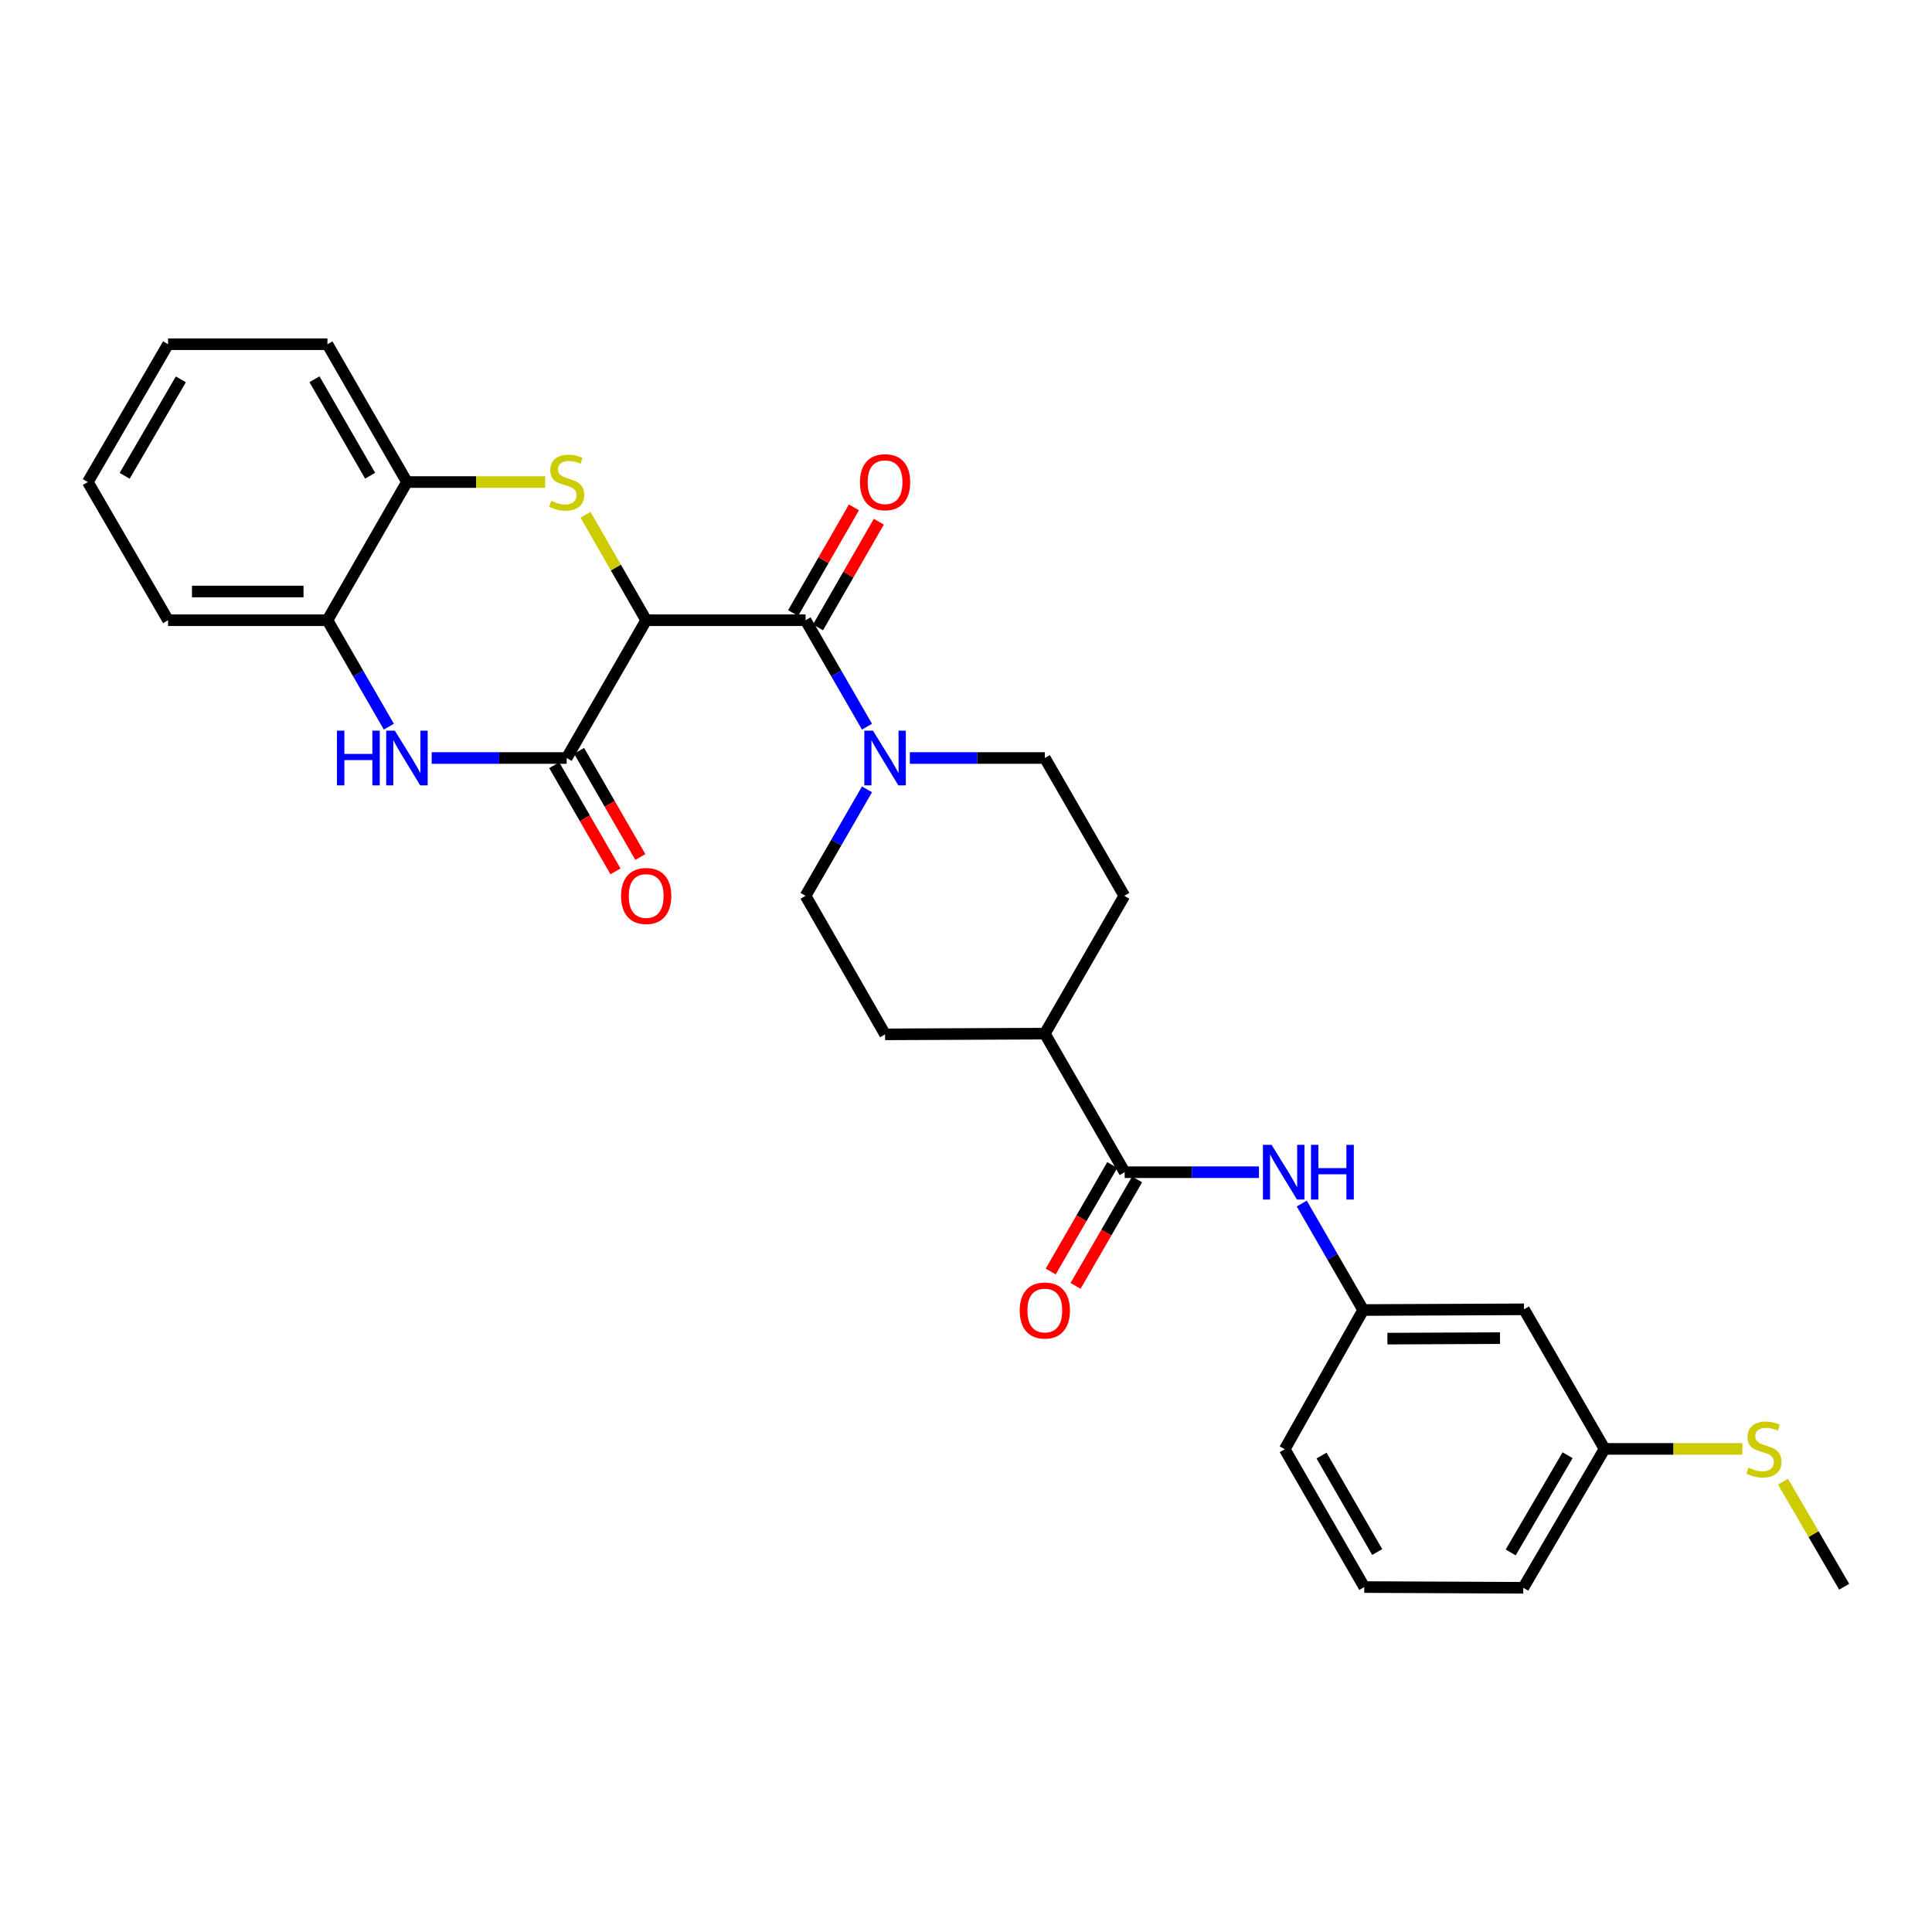 <?xml version='1.0' encoding='iso-8859-1'?>
<svg version='1.1' baseProfile='full'
              xmlns='http://www.w3.org/2000/svg'
                      xmlns:rdkit='http://www.rdkit.org/xml'
                      xmlns:xlink='http://www.w3.org/1999/xlink'
                  xml:space='preserve'
width='1000px' height='1000px' viewBox='0 0 1000 1000'>
<!-- END OF HEADER -->
<rect style='opacity:1.0;fill:#FFFFFF;stroke:none' width='1000' height='1000' x='0' y='0'> </rect>
<path class='bond-0' d='M 334.462,321.027 L 318.759,293.737' style='fill:none;fill-rule:evenodd;stroke:#000000;stroke-width:6px;stroke-linecap:butt;stroke-linejoin:miter;stroke-opacity:1' />
<path class='bond-0' d='M 318.759,293.737 L 303.057,266.447' style='fill:none;fill-rule:evenodd;stroke:#CCCC00;stroke-width:6px;stroke-linecap:butt;stroke-linejoin:miter;stroke-opacity:1' />
<path class='bond-1' d='M 334.462,321.027 L 293.308,392.344' style='fill:none;fill-rule:evenodd;stroke:#000000;stroke-width:6px;stroke-linecap:butt;stroke-linejoin:miter;stroke-opacity:1' />
<path class='bond-2' d='M 334.462,321.027 L 416.958,321.027' style='fill:none;fill-rule:evenodd;stroke:#000000;stroke-width:6px;stroke-linecap:butt;stroke-linejoin:miter;stroke-opacity:1' />
<path class='bond-6' d='M 282.161,249.504 L 246.395,249.504' style='fill:none;fill-rule:evenodd;stroke:#CCCC00;stroke-width:6px;stroke-linecap:butt;stroke-linejoin:miter;stroke-opacity:1' />
<path class='bond-6' d='M 246.395,249.504 L 210.63,249.504' style='fill:none;fill-rule:evenodd;stroke:#000000;stroke-width:6px;stroke-linecap:butt;stroke-linejoin:miter;stroke-opacity:1' />
<path class='bond-3' d='M 293.308,392.344 L 258.372,392.344' style='fill:none;fill-rule:evenodd;stroke:#000000;stroke-width:6px;stroke-linecap:butt;stroke-linejoin:miter;stroke-opacity:1' />
<path class='bond-3' d='M 258.372,392.344 L 223.437,392.344' style='fill:none;fill-rule:evenodd;stroke:#0000FF;stroke-width:6px;stroke-linecap:butt;stroke-linejoin:miter;stroke-opacity:1' />
<path class='bond-9' d='M 286.871,396.057 L 302.723,423.535' style='fill:none;fill-rule:evenodd;stroke:#000000;stroke-width:6px;stroke-linecap:butt;stroke-linejoin:miter;stroke-opacity:1' />
<path class='bond-9' d='M 302.723,423.535 L 318.575,451.012' style='fill:none;fill-rule:evenodd;stroke:#FF0000;stroke-width:6px;stroke-linecap:butt;stroke-linejoin:miter;stroke-opacity:1' />
<path class='bond-9' d='M 299.745,388.63 L 315.597,416.107' style='fill:none;fill-rule:evenodd;stroke:#000000;stroke-width:6px;stroke-linecap:butt;stroke-linejoin:miter;stroke-opacity:1' />
<path class='bond-9' d='M 315.597,416.107 L 331.449,443.585' style='fill:none;fill-rule:evenodd;stroke:#FF0000;stroke-width:6px;stroke-linecap:butt;stroke-linejoin:miter;stroke-opacity:1' />
<path class='bond-4' d='M 416.958,321.027 L 432.856,348.576' style='fill:none;fill-rule:evenodd;stroke:#000000;stroke-width:6px;stroke-linecap:butt;stroke-linejoin:miter;stroke-opacity:1' />
<path class='bond-4' d='M 432.856,348.576 L 448.753,376.125' style='fill:none;fill-rule:evenodd;stroke:#0000FF;stroke-width:6px;stroke-linecap:butt;stroke-linejoin:miter;stroke-opacity:1' />
<path class='bond-10' d='M 423.4,324.733 L 439.136,297.383' style='fill:none;fill-rule:evenodd;stroke:#000000;stroke-width:6px;stroke-linecap:butt;stroke-linejoin:miter;stroke-opacity:1' />
<path class='bond-10' d='M 439.136,297.383 L 454.873,270.033' style='fill:none;fill-rule:evenodd;stroke:#FF0000;stroke-width:6px;stroke-linecap:butt;stroke-linejoin:miter;stroke-opacity:1' />
<path class='bond-10' d='M 410.517,317.321 L 426.254,289.971' style='fill:none;fill-rule:evenodd;stroke:#000000;stroke-width:6px;stroke-linecap:butt;stroke-linejoin:miter;stroke-opacity:1' />
<path class='bond-10' d='M 426.254,289.971 L 441.991,262.621' style='fill:none;fill-rule:evenodd;stroke:#FF0000;stroke-width:6px;stroke-linecap:butt;stroke-linejoin:miter;stroke-opacity:1' />
<path class='bond-7' d='M 201.271,376.125 L 185.374,348.576' style='fill:none;fill-rule:evenodd;stroke:#0000FF;stroke-width:6px;stroke-linecap:butt;stroke-linejoin:miter;stroke-opacity:1' />
<path class='bond-7' d='M 185.374,348.576 L 169.476,321.027' style='fill:none;fill-rule:evenodd;stroke:#000000;stroke-width:6px;stroke-linecap:butt;stroke-linejoin:miter;stroke-opacity:1' />
<path class='bond-12' d='M 448.755,408.563 L 432.857,436.12' style='fill:none;fill-rule:evenodd;stroke:#0000FF;stroke-width:6px;stroke-linecap:butt;stroke-linejoin:miter;stroke-opacity:1' />
<path class='bond-12' d='M 432.857,436.12 L 416.958,463.677' style='fill:none;fill-rule:evenodd;stroke:#000000;stroke-width:6px;stroke-linecap:butt;stroke-linejoin:miter;stroke-opacity:1' />
<path class='bond-13' d='M 470.919,392.344 L 505.859,392.344' style='fill:none;fill-rule:evenodd;stroke:#0000FF;stroke-width:6px;stroke-linecap:butt;stroke-linejoin:miter;stroke-opacity:1' />
<path class='bond-13' d='M 505.859,392.344 L 540.798,392.344' style='fill:none;fill-rule:evenodd;stroke:#000000;stroke-width:6px;stroke-linecap:butt;stroke-linejoin:miter;stroke-opacity:1' />
<path class='bond-5' d='M 582.133,606.731 L 540.798,535.01' style='fill:none;fill-rule:evenodd;stroke:#000000;stroke-width:6px;stroke-linecap:butt;stroke-linejoin:miter;stroke-opacity:1' />
<path class='bond-8' d='M 582.133,606.731 L 616.884,606.731' style='fill:none;fill-rule:evenodd;stroke:#000000;stroke-width:6px;stroke-linecap:butt;stroke-linejoin:miter;stroke-opacity:1' />
<path class='bond-8' d='M 616.884,606.731 L 651.635,606.731' style='fill:none;fill-rule:evenodd;stroke:#0000FF;stroke-width:6px;stroke-linecap:butt;stroke-linejoin:miter;stroke-opacity:1' />
<path class='bond-15' d='M 575.7,603.012 L 559.768,630.573' style='fill:none;fill-rule:evenodd;stroke:#000000;stroke-width:6px;stroke-linecap:butt;stroke-linejoin:miter;stroke-opacity:1' />
<path class='bond-15' d='M 559.768,630.573 L 543.836,658.134' style='fill:none;fill-rule:evenodd;stroke:#FF0000;stroke-width:6px;stroke-linecap:butt;stroke-linejoin:miter;stroke-opacity:1' />
<path class='bond-15' d='M 588.567,610.45 L 572.635,638.011' style='fill:none;fill-rule:evenodd;stroke:#000000;stroke-width:6px;stroke-linecap:butt;stroke-linejoin:miter;stroke-opacity:1' />
<path class='bond-15' d='M 572.635,638.011 L 556.704,665.572' style='fill:none;fill-rule:evenodd;stroke:#FF0000;stroke-width:6px;stroke-linecap:butt;stroke-linejoin:miter;stroke-opacity:1' />
<path class='bond-21' d='M 210.63,249.504 L 169.476,178.171' style='fill:none;fill-rule:evenodd;stroke:#000000;stroke-width:6px;stroke-linecap:butt;stroke-linejoin:miter;stroke-opacity:1' />
<path class='bond-21' d='M 191.583,246.231 L 162.775,196.298' style='fill:none;fill-rule:evenodd;stroke:#000000;stroke-width:6px;stroke-linecap:butt;stroke-linejoin:miter;stroke-opacity:1' />
<path class='bond-29' d='M 210.63,249.504 L 169.476,321.027' style='fill:none;fill-rule:evenodd;stroke:#000000;stroke-width:6px;stroke-linecap:butt;stroke-linejoin:miter;stroke-opacity:1' />
<path class='bond-22' d='M 169.476,321.027 L 86.996,321.027' style='fill:none;fill-rule:evenodd;stroke:#000000;stroke-width:6px;stroke-linecap:butt;stroke-linejoin:miter;stroke-opacity:1' />
<path class='bond-22' d='M 157.104,306.164 L 99.368,306.164' style='fill:none;fill-rule:evenodd;stroke:#000000;stroke-width:6px;stroke-linecap:butt;stroke-linejoin:miter;stroke-opacity:1' />
<path class='bond-14' d='M 673.787,622.95 L 689.682,650.507' style='fill:none;fill-rule:evenodd;stroke:#0000FF;stroke-width:6px;stroke-linecap:butt;stroke-linejoin:miter;stroke-opacity:1' />
<path class='bond-14' d='M 689.682,650.507 L 705.577,678.065' style='fill:none;fill-rule:evenodd;stroke:#000000;stroke-width:6px;stroke-linecap:butt;stroke-linejoin:miter;stroke-opacity:1' />
<path class='bond-11' d='M 540.798,535.01 L 581.944,463.677' style='fill:none;fill-rule:evenodd;stroke:#000000;stroke-width:6px;stroke-linecap:butt;stroke-linejoin:miter;stroke-opacity:1' />
<path class='bond-30' d='M 540.798,535.01 L 458.112,535.382' style='fill:none;fill-rule:evenodd;stroke:#000000;stroke-width:6px;stroke-linecap:butt;stroke-linejoin:miter;stroke-opacity:1' />
<path class='bond-18' d='M 416.958,463.677 L 458.112,535.382' style='fill:none;fill-rule:evenodd;stroke:#000000;stroke-width:6px;stroke-linecap:butt;stroke-linejoin:miter;stroke-opacity:1' />
<path class='bond-17' d='M 540.798,392.344 L 581.944,463.677' style='fill:none;fill-rule:evenodd;stroke:#000000;stroke-width:6px;stroke-linecap:butt;stroke-linejoin:miter;stroke-opacity:1' />
<path class='bond-16' d='M 705.577,678.065 L 788.817,677.701' style='fill:none;fill-rule:evenodd;stroke:#000000;stroke-width:6px;stroke-linecap:butt;stroke-linejoin:miter;stroke-opacity:1' />
<path class='bond-16' d='M 718.128,692.873 L 776.396,692.618' style='fill:none;fill-rule:evenodd;stroke:#000000;stroke-width:6px;stroke-linecap:butt;stroke-linejoin:miter;stroke-opacity:1' />
<path class='bond-24' d='M 705.577,678.065 L 664.985,750.124' style='fill:none;fill-rule:evenodd;stroke:#000000;stroke-width:6px;stroke-linecap:butt;stroke-linejoin:miter;stroke-opacity:1' />
<path class='bond-19' d='M 788.817,677.701 L 830.524,749.943' style='fill:none;fill-rule:evenodd;stroke:#000000;stroke-width:6px;stroke-linecap:butt;stroke-linejoin:miter;stroke-opacity:1' />
<path class='bond-20' d='M 830.524,749.943 L 866.193,749.943' style='fill:none;fill-rule:evenodd;stroke:#000000;stroke-width:6px;stroke-linecap:butt;stroke-linejoin:miter;stroke-opacity:1' />
<path class='bond-20' d='M 866.193,749.943 L 901.862,749.943' style='fill:none;fill-rule:evenodd;stroke:#CCCC00;stroke-width:6px;stroke-linecap:butt;stroke-linejoin:miter;stroke-opacity:1' />
<path class='bond-32' d='M 830.524,749.943 L 788.446,821.829' style='fill:none;fill-rule:evenodd;stroke:#000000;stroke-width:6px;stroke-linecap:butt;stroke-linejoin:miter;stroke-opacity:1' />
<path class='bond-32' d='M 811.385,753.217 L 781.93,803.538' style='fill:none;fill-rule:evenodd;stroke:#000000;stroke-width:6px;stroke-linecap:butt;stroke-linejoin:miter;stroke-opacity:1' />
<path class='bond-26' d='M 922.869,766.887 L 938.707,794.089' style='fill:none;fill-rule:evenodd;stroke:#CCCC00;stroke-width:6px;stroke-linecap:butt;stroke-linejoin:miter;stroke-opacity:1' />
<path class='bond-26' d='M 938.707,794.089 L 954.545,821.292' style='fill:none;fill-rule:evenodd;stroke:#000000;stroke-width:6px;stroke-linecap:butt;stroke-linejoin:miter;stroke-opacity:1' />
<path class='bond-28' d='M 169.476,178.171 L 86.996,178.171' style='fill:none;fill-rule:evenodd;stroke:#000000;stroke-width:6px;stroke-linecap:butt;stroke-linejoin:miter;stroke-opacity:1' />
<path class='bond-27' d='M 86.996,321.027 L 45.455,249.504' style='fill:none;fill-rule:evenodd;stroke:#000000;stroke-width:6px;stroke-linecap:butt;stroke-linejoin:miter;stroke-opacity:1' />
<path class='bond-23' d='M 706.139,821.457 L 664.985,750.124' style='fill:none;fill-rule:evenodd;stroke:#000000;stroke-width:6px;stroke-linecap:butt;stroke-linejoin:miter;stroke-opacity:1' />
<path class='bond-23' d='M 712.84,803.33 L 684.032,753.397' style='fill:none;fill-rule:evenodd;stroke:#000000;stroke-width:6px;stroke-linecap:butt;stroke-linejoin:miter;stroke-opacity:1' />
<path class='bond-25' d='M 706.139,821.457 L 788.446,821.829' style='fill:none;fill-rule:evenodd;stroke:#000000;stroke-width:6px;stroke-linecap:butt;stroke-linejoin:miter;stroke-opacity:1' />
<path class='bond-31' d='M 45.455,249.504 L 86.996,178.171' style='fill:none;fill-rule:evenodd;stroke:#000000;stroke-width:6px;stroke-linecap:butt;stroke-linejoin:miter;stroke-opacity:1' />
<path class='bond-31' d='M 64.529,246.284 L 93.608,196.351' style='fill:none;fill-rule:evenodd;stroke:#000000;stroke-width:6px;stroke-linecap:butt;stroke-linejoin:miter;stroke-opacity:1' />
<path  class='atom-1' d='M 285.308 259.224
Q 285.628 259.344, 286.948 259.904
Q 288.268 260.464, 289.708 260.824
Q 291.188 261.144, 292.628 261.144
Q 295.308 261.144, 296.868 259.864
Q 298.428 258.544, 298.428 256.264
Q 298.428 254.704, 297.628 253.744
Q 296.868 252.784, 295.668 252.264
Q 294.468 251.744, 292.468 251.144
Q 289.948 250.384, 288.428 249.664
Q 286.948 248.944, 285.868 247.424
Q 284.828 245.904, 284.828 243.344
Q 284.828 239.784, 287.228 237.584
Q 289.668 235.384, 294.468 235.384
Q 297.748 235.384, 301.468 236.944
L 300.548 240.024
Q 297.148 238.624, 294.588 238.624
Q 291.828 238.624, 290.308 239.784
Q 288.788 240.904, 288.828 242.864
Q 288.828 244.384, 289.588 245.304
Q 290.388 246.224, 291.508 246.744
Q 292.668 247.264, 294.588 247.864
Q 297.148 248.664, 298.668 249.464
Q 300.188 250.264, 301.268 251.904
Q 302.388 253.504, 302.388 256.264
Q 302.388 260.184, 299.748 262.304
Q 297.148 264.384, 292.788 264.384
Q 290.268 264.384, 288.348 263.824
Q 286.468 263.304, 284.228 262.384
L 285.308 259.224
' fill='#CCCC00'/>
<path  class='atom-4' d='M 174.41 378.184
L 178.25 378.184
L 178.25 390.224
L 192.73 390.224
L 192.73 378.184
L 196.57 378.184
L 196.57 406.504
L 192.73 406.504
L 192.73 393.424
L 178.25 393.424
L 178.25 406.504
L 174.41 406.504
L 174.41 378.184
' fill='#0000FF'/>
<path  class='atom-4' d='M 204.37 378.184
L 213.65 393.184
Q 214.57 394.664, 216.05 397.344
Q 217.53 400.024, 217.61 400.184
L 217.61 378.184
L 221.37 378.184
L 221.37 406.504
L 217.49 406.504
L 207.53 390.104
Q 206.37 388.184, 205.13 385.984
Q 203.93 383.784, 203.57 383.104
L 203.57 406.504
L 199.89 406.504
L 199.89 378.184
L 204.37 378.184
' fill='#0000FF'/>
<path  class='atom-5' d='M 451.852 378.184
L 461.132 393.184
Q 462.052 394.664, 463.532 397.344
Q 465.012 400.024, 465.092 400.184
L 465.092 378.184
L 468.852 378.184
L 468.852 406.504
L 464.972 406.504
L 455.012 390.104
Q 453.852 388.184, 452.612 385.984
Q 451.412 383.784, 451.052 383.104
L 451.052 406.504
L 447.372 406.504
L 447.372 378.184
L 451.852 378.184
' fill='#0000FF'/>
<path  class='atom-9' d='M 658.172 592.571
L 667.452 607.571
Q 668.372 609.051, 669.852 611.731
Q 671.332 614.411, 671.412 614.571
L 671.412 592.571
L 675.172 592.571
L 675.172 620.891
L 671.292 620.891
L 661.332 604.491
Q 660.172 602.571, 658.932 600.371
Q 657.732 598.171, 657.372 597.491
L 657.372 620.891
L 653.692 620.891
L 653.692 592.571
L 658.172 592.571
' fill='#0000FF'/>
<path  class='atom-9' d='M 678.572 592.571
L 682.412 592.571
L 682.412 604.611
L 696.892 604.611
L 696.892 592.571
L 700.732 592.571
L 700.732 620.891
L 696.892 620.891
L 696.892 607.811
L 682.412 607.811
L 682.412 620.891
L 678.572 620.891
L 678.572 592.571
' fill='#0000FF'/>
<path  class='atom-10' d='M 321.462 463.757
Q 321.462 456.957, 324.822 453.157
Q 328.182 449.357, 334.462 449.357
Q 340.742 449.357, 344.102 453.157
Q 347.462 456.957, 347.462 463.757
Q 347.462 470.637, 344.062 474.557
Q 340.662 478.437, 334.462 478.437
Q 328.222 478.437, 324.822 474.557
Q 321.462 470.677, 321.462 463.757
M 334.462 475.237
Q 338.782 475.237, 341.102 472.357
Q 343.462 469.437, 343.462 463.757
Q 343.462 458.197, 341.102 455.397
Q 338.782 452.557, 334.462 452.557
Q 330.142 452.557, 327.782 455.357
Q 325.462 458.157, 325.462 463.757
Q 325.462 469.477, 327.782 472.357
Q 330.142 475.237, 334.462 475.237
' fill='#FF0000'/>
<path  class='atom-11' d='M 445.112 249.584
Q 445.112 242.784, 448.472 238.984
Q 451.832 235.184, 458.112 235.184
Q 464.392 235.184, 467.752 238.984
Q 471.112 242.784, 471.112 249.584
Q 471.112 256.464, 467.712 260.384
Q 464.312 264.264, 458.112 264.264
Q 451.872 264.264, 448.472 260.384
Q 445.112 256.504, 445.112 249.584
M 458.112 261.064
Q 462.432 261.064, 464.752 258.184
Q 467.112 255.264, 467.112 249.584
Q 467.112 244.024, 464.752 241.224
Q 462.432 238.384, 458.112 238.384
Q 453.792 238.384, 451.432 241.184
Q 449.112 243.984, 449.112 249.584
Q 449.112 255.304, 451.432 258.184
Q 453.792 261.064, 458.112 261.064
' fill='#FF0000'/>
<path  class='atom-16' d='M 527.798 678.318
Q 527.798 671.518, 531.158 667.718
Q 534.518 663.918, 540.798 663.918
Q 547.078 663.918, 550.438 667.718
Q 553.798 671.518, 553.798 678.318
Q 553.798 685.198, 550.398 689.118
Q 546.998 692.998, 540.798 692.998
Q 534.558 692.998, 531.158 689.118
Q 527.798 685.238, 527.798 678.318
M 540.798 689.798
Q 545.118 689.798, 547.438 686.918
Q 549.798 683.998, 549.798 678.318
Q 549.798 672.758, 547.438 669.958
Q 545.118 667.118, 540.798 667.118
Q 536.478 667.118, 534.118 669.918
Q 531.798 672.718, 531.798 678.318
Q 531.798 684.038, 534.118 686.918
Q 536.478 689.798, 540.798 689.798
' fill='#FF0000'/>
<path  class='atom-21' d='M 905.004 759.663
Q 905.324 759.783, 906.644 760.343
Q 907.964 760.903, 909.404 761.263
Q 910.884 761.583, 912.324 761.583
Q 915.004 761.583, 916.564 760.303
Q 918.124 758.983, 918.124 756.703
Q 918.124 755.143, 917.324 754.183
Q 916.564 753.223, 915.364 752.703
Q 914.164 752.183, 912.164 751.583
Q 909.644 750.823, 908.124 750.103
Q 906.644 749.383, 905.564 747.863
Q 904.524 746.343, 904.524 743.783
Q 904.524 740.223, 906.924 738.023
Q 909.364 735.823, 914.164 735.823
Q 917.444 735.823, 921.164 737.383
L 920.244 740.463
Q 916.844 739.063, 914.284 739.063
Q 911.524 739.063, 910.004 740.223
Q 908.484 741.343, 908.524 743.303
Q 908.524 744.823, 909.284 745.743
Q 910.084 746.663, 911.204 747.183
Q 912.364 747.703, 914.284 748.303
Q 916.844 749.103, 918.364 749.903
Q 919.884 750.703, 920.964 752.343
Q 922.084 753.943, 922.084 756.703
Q 922.084 760.623, 919.444 762.743
Q 916.844 764.823, 912.484 764.823
Q 909.964 764.823, 908.044 764.263
Q 906.164 763.743, 903.924 762.823
L 905.004 759.663
' fill='#CCCC00'/>
</svg>
